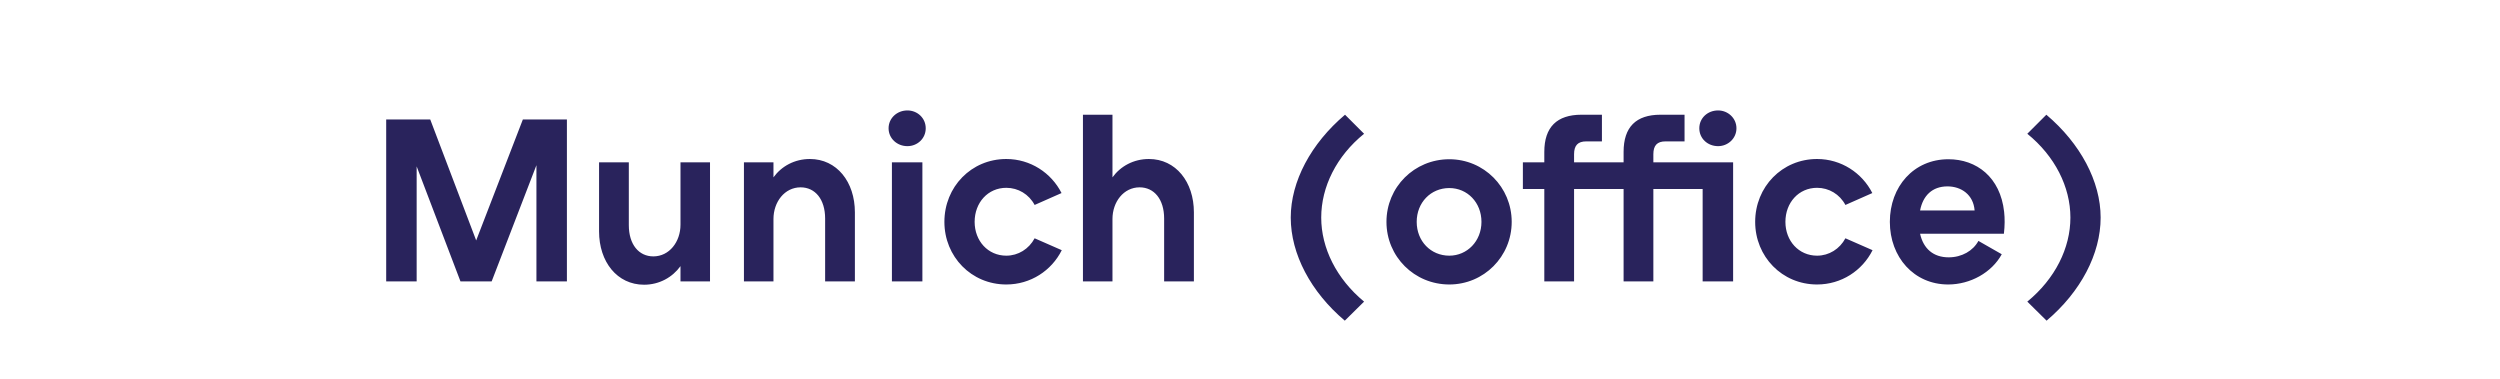 <?xml version="1.0" encoding="utf-8" ?>
<!DOCTYPE svg PUBLIC "-//W3C//DTD SVG 1.1//EN" "http://www.w3.org/Graphics/SVG/1.1/DTD/svg11.dtd">
<svg xmlns="http://www.w3.org/2000/svg" width="231" height="35" viewBox="0 0 231 35" fill="none"><rect width="3255" height="92" transform="translate(-1679 -22)" fill="white"/><path d="M-1618.65 15.99L-1616.2 14.538C-1617.57 12.184 -1620.1 10.688 -1622.91 10.688C-1627.29 10.688 -1630.77 14.164 -1630.77 18.52C-1630.77 22.876 -1627.29 26.352 -1622.91 26.352C-1620.12 26.352 -1617.57 24.834 -1616.2 22.502L-1618.65 21.05C-1619.5 22.634 -1621.09 23.58 -1622.91 23.58C-1625.75 23.58 -1627.89 21.358 -1627.89 18.52C-1627.89 15.682 -1625.75 13.482 -1622.91 13.482C-1621.09 13.482 -1619.5 14.406 -1618.65 15.99ZM-1607.67 14.692C-1609.08 14.692 -1610.29 15.352 -1611.04 16.386V10.6H-1613.77V26H-1611.04V20.236C-1611.04 18.652 -1610 17.31 -1608.53 17.31C-1607.19 17.31 -1606.26 18.41 -1606.26 20.192V26H-1603.51V19.62C-1603.51 16.804 -1605.19 14.692 -1607.67 14.692ZM-1598.66 13.504C-1597.74 13.504 -1596.97 12.8 -1596.97 11.854C-1596.97 10.908 -1597.74 10.204 -1598.66 10.204C-1599.61 10.204 -1600.4 10.908 -1600.4 11.854C-1600.4 12.8 -1599.61 13.504 -1598.66 13.504ZM-1600.09 26H-1597.28V15H-1600.09V26ZM-1584.4 23.118L-1586.91 22.018C-1587.43 23.008 -1588.42 23.624 -1589.52 23.624C-1591.22 23.624 -1592.45 22.26 -1592.45 20.5C-1592.45 18.718 -1591.22 17.354 -1589.52 17.354C-1588.42 17.354 -1587.43 17.948 -1586.91 18.938L-1584.42 17.838C-1585.37 15.968 -1587.3 14.692 -1589.52 14.692C-1592.76 14.692 -1595.24 17.266 -1595.24 20.5C-1595.24 23.712 -1592.76 26.286 -1589.52 26.286C-1587.28 26.286 -1585.34 25.01 -1584.4 23.118ZM-1574.85 26H-1572.1V15H-1574.85V16.276C-1575.54 15.374 -1576.64 14.714 -1578.09 14.714C-1580.9 14.714 -1583.06 17.178 -1583.1 20.5C-1583.13 23.866 -1580.95 26.286 -1578.13 26.286C-1576.61 26.286 -1575.49 25.582 -1574.85 24.614V26ZM-1577.58 23.646C-1579.17 23.624 -1580.31 22.326 -1580.31 20.522C-1580.31 18.674 -1579.14 17.354 -1577.56 17.354C-1576 17.354 -1574.79 18.608 -1574.79 20.5C-1574.79 22.37 -1576 23.646 -1577.58 23.646ZM-1558.5 25.23V15H-1561.25V16.342C-1561.91 15.396 -1563.01 14.714 -1564.51 14.714C-1567.34 14.714 -1569.5 17.178 -1569.5 20.5C-1569.48 23.866 -1567.28 26.154 -1564.53 26.154C-1563.03 26.154 -1561.91 25.472 -1561.25 24.548V25.186C-1561.25 27.078 -1562.39 28.244 -1564.2 28.244C-1565.32 28.244 -1566.33 27.672 -1567.12 26.792L-1569.04 28.508C-1567.81 29.872 -1566.07 30.73 -1564.2 30.73C-1560.96 30.73 -1558.5 28.53 -1558.5 25.23ZM-1563.93 23.514C-1565.54 23.514 -1566.71 22.26 -1566.71 20.434C-1566.71 18.608 -1565.56 17.376 -1563.98 17.354C-1562.39 17.354 -1561.18 18.586 -1561.18 20.434C-1561.18 22.326 -1562.39 23.514 -1563.93 23.514ZM-1550.78 26.286C-1547.59 26.286 -1545.02 23.712 -1545.02 20.5C-1545.02 17.288 -1547.59 14.714 -1550.78 14.714C-1554.01 14.714 -1556.59 17.288 -1556.59 20.5C-1556.59 23.712 -1554.01 26.286 -1550.78 26.286ZM-1550.78 23.624C-1552.5 23.624 -1553.79 22.282 -1553.79 20.5C-1553.79 18.718 -1552.5 17.376 -1550.78 17.376C-1549.11 17.376 -1547.81 18.718 -1547.81 20.5C-1547.81 22.282 -1549.13 23.624 -1550.78 23.624ZM-1531.58 29.63L-1529.8 27.87C-1532.35 25.758 -1533.76 22.92 -1533.76 20.104C-1533.76 17.266 -1532.35 14.428 -1529.8 12.36L-1531.56 10.6C-1534.71 13.262 -1536.58 16.76 -1536.58 20.104C-1536.58 23.47 -1534.73 26.968 -1531.58 29.63ZM-1521.93 26.286C-1518.74 26.286 -1516.16 23.712 -1516.16 20.5C-1516.16 17.288 -1518.74 14.714 -1521.93 14.714C-1525.16 14.714 -1527.74 17.288 -1527.74 20.5C-1527.74 23.712 -1525.16 26.286 -1521.93 26.286ZM-1521.93 23.624C-1523.64 23.624 -1524.94 22.282 -1524.94 20.5C-1524.94 18.718 -1523.64 17.376 -1521.93 17.376C-1520.26 17.376 -1518.96 18.718 -1518.96 20.5C-1518.96 22.282 -1520.28 23.624 -1521.93 23.624ZM-1497.09 13.504C-1496.19 13.504 -1495.4 12.8 -1495.4 11.854C-1495.4 10.908 -1496.19 10.204 -1497.09 10.204C-1498.06 10.204 -1498.83 10.908 -1498.83 11.854C-1498.83 12.8 -1498.06 13.504 -1497.09 13.504ZM-1498.52 17.464V26H-1495.7V15H-1503.07V14.252C-1503.07 13.438 -1502.72 13.064 -1501.95 13.064H-1500.19V10.6H-1502.41C-1504.68 10.6 -1505.82 11.744 -1505.82 14.032V15H-1510.4V14.252C-1510.4 13.438 -1510.05 13.064 -1509.28 13.064H-1507.83V10.6H-1509.72C-1511.98 10.6 -1513.15 11.744 -1513.15 14.032V15H-1515.13V17.464H-1513.15V26H-1510.4V17.464H-1505.82V26H-1503.07V17.464H-1498.52ZM-1482.82 23.118L-1485.33 22.018C-1485.86 23.008 -1486.85 23.624 -1487.95 23.624C-1489.64 23.624 -1490.87 22.26 -1490.87 20.5C-1490.87 18.718 -1489.64 17.354 -1487.95 17.354C-1486.85 17.354 -1485.86 17.948 -1485.33 18.938L-1482.84 17.838C-1483.79 15.968 -1485.72 14.692 -1487.95 14.692C-1491.18 14.692 -1493.67 17.266 -1493.67 20.5C-1493.67 23.712 -1491.18 26.286 -1487.95 26.286C-1485.7 26.286 -1483.77 25.01 -1482.82 23.118ZM-1470.66 19.576C-1471.01 16.364 -1473.21 14.714 -1475.81 14.714C-1479.02 14.714 -1481.22 17.244 -1481.22 20.5C-1481.22 23.756 -1479 26.286 -1475.83 26.286C-1473.79 26.286 -1471.81 25.186 -1470.88 23.492L-1473.04 22.26C-1473.52 23.162 -1474.56 23.778 -1475.79 23.778C-1477.2 23.778 -1478.12 22.986 -1478.43 21.6H-1470.68C-1470.6 20.852 -1470.6 20.17 -1470.66 19.576ZM-1475.9 17.222C-1474.62 17.222 -1473.5 17.992 -1473.39 19.444H-1478.43C-1478.16 18.08 -1477.31 17.222 -1475.9 17.222ZM-1468.52 27.87L-1466.74 29.63C-1463.59 26.968 -1461.75 23.47 -1461.75 20.104C-1461.75 16.76 -1463.62 13.262 -1466.76 10.6L-1468.52 12.36C-1465.97 14.428 -1464.54 17.266 -1464.54 20.104C-1464.54 22.92 -1465.95 25.758 -1468.52 27.87ZM-1404.52 21.578C-1404.52 18.85 -1406.77 17.86 -1409.96 17.09C-1411.52 16.716 -1413.06 16.32 -1413.06 15.088C-1413.06 14.076 -1412 13.394 -1410.55 13.394C-1408.81 13.394 -1407.67 14.362 -1407.34 15.638L-1404.68 14.648C-1405.16 12.272 -1407.45 10.688 -1410.44 10.688C-1413.54 10.688 -1415.9 12.404 -1415.9 15.33C-1415.9 18.08 -1413.72 19.158 -1410.92 19.774C-1408.99 20.192 -1407.36 20.5 -1407.36 21.798C-1407.36 22.898 -1408.5 23.624 -1410.22 23.624C-1412.24 23.624 -1413.45 22.634 -1413.81 21.402L-1416.56 22.392C-1416.09 24.68 -1413.67 26.352 -1410.42 26.352C-1406.92 26.352 -1404.52 24.46 -1404.52 21.578ZM-1394.34 26H-1391.59V15H-1394.34V16.276C-1395.02 15.374 -1396.12 14.714 -1397.58 14.714C-1400.39 14.714 -1402.55 17.178 -1402.59 20.5C-1402.61 23.866 -1400.44 26.286 -1397.62 26.286C-1396.1 26.286 -1394.98 25.582 -1394.34 24.614V26ZM-1397.07 23.646C-1398.65 23.624 -1399.8 22.326 -1399.8 20.522C-1399.8 18.674 -1398.63 17.354 -1397.05 17.354C-1395.49 17.354 -1394.28 18.608 -1394.28 20.5C-1394.28 22.37 -1395.49 23.646 -1397.07 23.646ZM-1382.32 14.692C-1383.73 14.692 -1384.94 15.352 -1385.69 16.386V15H-1388.42V26H-1385.69V20.236C-1385.69 18.652 -1384.65 17.31 -1383.18 17.31C-1381.84 17.31 -1380.91 18.41 -1380.91 20.192V26H-1378.16V19.62C-1378.16 16.804 -1379.84 14.692 -1382.32 14.692ZM-1360.79 17.354H-1365.81V13.746H-1358.52V11.04H-1368.62V26H-1365.81V19.95H-1360.79V17.354ZM-1353.74 16.386V15H-1356.47V26H-1353.74V20.236C-1353.74 18.652 -1352.68 17.442 -1350.22 17.442V14.758C-1351.78 14.758 -1352.99 15.396 -1353.74 16.386ZM-1340.65 26H-1337.9V15H-1340.65V16.276C-1341.34 15.374 -1342.44 14.714 -1343.89 14.714C-1346.7 14.714 -1348.86 17.178 -1348.9 20.5C-1348.93 23.866 -1346.75 26.286 -1343.93 26.286C-1342.41 26.286 -1341.29 25.582 -1340.65 24.614V26ZM-1343.38 23.646C-1344.97 23.624 -1346.11 22.326 -1346.11 20.522C-1346.11 18.674 -1344.94 17.354 -1343.36 17.354C-1341.8 17.354 -1340.59 18.608 -1340.59 20.5C-1340.59 22.37 -1341.8 23.646 -1343.38 23.646ZM-1328.63 14.692C-1330.04 14.692 -1331.25 15.352 -1332 16.386V15H-1334.73V26H-1332V20.236C-1332 18.652 -1330.96 17.31 -1329.49 17.31C-1328.15 17.31 -1327.22 18.41 -1327.22 20.192V26H-1324.47V19.62C-1324.47 16.804 -1326.15 14.692 -1328.63 14.692ZM-1311.74 23.118L-1314.25 22.018C-1314.78 23.008 -1315.77 23.624 -1316.87 23.624C-1318.56 23.624 -1319.79 22.26 -1319.79 20.5C-1319.79 18.718 -1318.56 17.354 -1316.87 17.354C-1315.77 17.354 -1314.78 17.948 -1314.25 18.938L-1311.76 17.838C-1312.71 15.968 -1314.64 14.692 -1316.87 14.692C-1320.1 14.692 -1322.59 17.266 -1322.59 20.5C-1322.59 23.712 -1320.1 26.286 -1316.87 26.286C-1314.62 26.286 -1312.69 25.01 -1311.74 23.118ZM-1307.87 13.504C-1306.95 13.504 -1306.18 12.8 -1306.18 11.854C-1306.18 10.908 -1306.95 10.204 -1307.87 10.204C-1308.82 10.204 -1309.61 10.908 -1309.61 11.854C-1309.61 12.8 -1308.82 13.504 -1307.87 13.504ZM-1309.3 26H-1306.49V15H-1309.3V26ZM-1294.92 22.744C-1294.92 20.192 -1297.58 19.598 -1298.97 19.246C-1300.11 18.938 -1300.82 18.652 -1300.82 18.058C-1300.82 17.464 -1300.13 17.046 -1299.3 17.046C-1298.24 17.046 -1297.52 17.706 -1297.3 18.564L-1295.05 17.86C-1295.45 15.968 -1297.05 14.714 -1299.28 14.714C-1301.56 14.714 -1303.46 16.034 -1303.46 18.234C-1303.46 20.632 -1301.26 21.292 -1299.74 21.688C-1298.46 22.018 -1297.56 22.348 -1297.56 22.986C-1297.56 23.558 -1298.35 23.954 -1299.32 23.954C-1300.55 23.954 -1301.37 23.338 -1301.59 22.458L-1303.92 23.162C-1303.5 25.054 -1301.76 26.308 -1299.41 26.308C-1296.99 26.308 -1294.92 24.988 -1294.92 22.744ZM-1282.37 23.118L-1284.88 22.018C-1285.41 23.008 -1286.4 23.624 -1287.5 23.624C-1289.19 23.624 -1290.42 22.26 -1290.42 20.5C-1290.42 18.718 -1289.19 17.354 -1287.5 17.354C-1286.4 17.354 -1285.41 17.948 -1284.88 18.938L-1282.39 17.838C-1283.34 15.968 -1285.27 14.692 -1287.5 14.692C-1290.73 14.692 -1293.22 17.266 -1293.22 20.5C-1293.22 23.712 -1290.73 26.286 -1287.5 26.286C-1285.25 26.286 -1283.32 25.01 -1282.37 23.118ZM-1275.09 26.286C-1271.9 26.286 -1269.33 23.712 -1269.33 20.5C-1269.33 17.288 -1271.9 14.714 -1275.09 14.714C-1278.33 14.714 -1280.9 17.288 -1280.9 20.5C-1280.9 23.712 -1278.33 26.286 -1275.09 26.286ZM-1275.09 23.624C-1276.81 23.624 -1278.11 22.282 -1278.11 20.5C-1278.11 18.718 -1276.81 17.376 -1275.09 17.376C-1273.42 17.376 -1272.12 18.718 -1272.12 20.5C-1272.12 22.282 -1273.44 23.624 -1275.09 23.624ZM-1255.9 29.63L-1254.11 27.87C-1256.67 25.758 -1258.07 22.92 -1258.07 20.104C-1258.07 17.266 -1256.67 14.428 -1254.11 12.36L-1255.87 10.6C-1259.02 13.262 -1260.89 16.76 -1260.89 20.104C-1260.89 23.47 -1259.04 26.968 -1255.9 29.63ZM-1245.34 14.692C-1246.75 14.692 -1247.96 15.352 -1248.7 16.386V10.6H-1251.43V26H-1248.7V20.236C-1248.7 18.652 -1247.67 17.31 -1246.2 17.31C-1244.85 17.31 -1243.93 18.41 -1243.93 20.192V26H-1241.18V19.62C-1241.18 16.804 -1242.85 14.692 -1245.34 14.692ZM-1231.28 26H-1228.55V15H-1231.28V20.764C-1231.28 22.348 -1232.31 23.69 -1233.79 23.69C-1235.13 23.69 -1236.05 22.59 -1236.05 20.808V15H-1238.8V21.38C-1238.8 24.196 -1237.13 26.308 -1234.64 26.308C-1233.24 26.308 -1232.03 25.626 -1231.28 24.592V26ZM-1214.39 20.5C-1214.44 17.178 -1216.59 14.714 -1219.41 14.714C-1220.86 14.714 -1221.98 15.374 -1222.64 16.276V10.6H-1225.39V26H-1222.64V24.614C-1222 25.582 -1220.88 26.286 -1219.36 26.286C-1216.55 26.286 -1214.35 23.866 -1214.39 20.5ZM-1219.89 23.646C-1221.48 23.646 -1222.69 22.37 -1222.69 20.5C-1222.69 18.608 -1221.5 17.354 -1219.94 17.354C-1218.33 17.354 -1217.19 18.674 -1217.19 20.522C-1217.19 22.326 -1218.33 23.624 -1219.89 23.646ZM-1212.28 27.87L-1210.49 29.63C-1207.35 26.968 -1205.5 23.47 -1205.5 20.104C-1205.5 16.76 -1207.37 13.262 -1210.52 10.6L-1212.28 12.36C-1209.72 14.428 -1208.29 17.266 -1208.29 20.104C-1208.29 22.92 -1209.7 25.758 -1212.28 27.87ZM-1134.29 11.04H-1140.82V26H-1137.98V20.324H-1134.29C-1131.36 20.324 -1129.23 18.256 -1129.23 15.66C-1129.23 13.042 -1131.41 11.04 -1134.29 11.04ZM-1134.29 17.618H-1137.98V13.746H-1134.29C-1132.97 13.746 -1132.04 14.56 -1132.04 15.682C-1132.04 16.782 -1132.95 17.618 -1134.29 17.618ZM-1122.47 26.286C-1119.28 26.286 -1116.7 23.712 -1116.7 20.5C-1116.7 17.288 -1119.28 14.714 -1122.47 14.714C-1125.7 14.714 -1128.28 17.288 -1128.28 20.5C-1128.28 23.712 -1125.7 26.286 -1122.47 26.286ZM-1122.47 23.624C-1124.18 23.624 -1125.48 22.282 -1125.48 20.5C-1125.48 18.718 -1124.18 17.376 -1122.47 17.376C-1120.8 17.376 -1119.5 18.718 -1119.5 20.5C-1119.5 22.282 -1120.82 23.624 -1122.47 23.624ZM-1111.63 16.386V15H-1114.36V26H-1111.63V20.236C-1111.63 18.652 -1110.58 17.442 -1108.11 17.442V14.758C-1109.68 14.758 -1110.89 15.396 -1111.63 16.386ZM-1102.09 22.106V17.464H-1099.52V15H-1102.09V11.414L-1104.84 12.272V15H-1106.82V17.464H-1104.84V22.458C-1104.84 24.856 -1103.67 26 -1101.3 26H-1099.52V23.426H-1100.88C-1101.69 23.426 -1102.09 23.008 -1102.09 22.106ZM-1096.76 26H-1093.97V10.6H-1096.76V26ZM-1083.21 26H-1080.46V15H-1083.21V16.276C-1083.89 15.374 -1084.99 14.714 -1086.44 14.714C-1089.26 14.714 -1091.41 17.178 -1091.46 20.5C-1091.48 23.866 -1089.3 26.286 -1086.48 26.286C-1084.97 26.286 -1083.84 25.582 -1083.21 24.614V26ZM-1085.93 23.646C-1087.52 23.624 -1088.66 22.326 -1088.66 20.522C-1088.66 18.674 -1087.5 17.354 -1085.91 17.354C-1084.35 17.354 -1083.14 18.608 -1083.14 20.5C-1083.14 22.37 -1084.35 23.646 -1085.93 23.646ZM-1071.19 14.692C-1072.59 14.692 -1073.8 15.352 -1074.55 16.386V15H-1077.28V26H-1074.55V20.236C-1074.55 18.652 -1073.52 17.31 -1072.04 17.31C-1070.7 17.31 -1069.78 18.41 -1069.78 20.192V26H-1067.03V19.62C-1067.03 16.804 -1068.7 14.692 -1071.19 14.692ZM-1056.84 26H-1054.09V10.6H-1056.84V16.276C-1057.53 15.374 -1058.63 14.714 -1060.08 14.714C-1062.89 14.714 -1065.05 17.178 -1065.09 20.5C-1065.12 23.866 -1062.94 26.286 -1060.12 26.286C-1058.6 26.286 -1057.48 25.582 -1056.84 24.614V26ZM-1059.57 23.646C-1061.16 23.624 -1062.3 22.326 -1062.3 20.522C-1062.3 18.674 -1061.13 17.354 -1059.55 17.354C-1057.99 17.354 -1056.78 18.608 -1056.78 20.5C-1056.78 22.37 -1057.99 23.646 -1059.57 23.646ZM-1040.04 29.63L-1038.26 27.87C-1040.81 25.758 -1042.22 22.92 -1042.22 20.104C-1042.22 17.266 -1040.81 14.428 -1038.26 12.36L-1040.02 10.6C-1043.17 13.262 -1045.04 16.76 -1045.04 20.104C-1045.04 23.47 -1043.19 26.968 -1040.04 29.63ZM-1029.48 14.692C-1030.89 14.692 -1032.1 15.352 -1032.85 16.386V10.6H-1035.58V26H-1032.85V20.236C-1032.85 18.652 -1031.82 17.31 -1030.34 17.31C-1029 17.31 -1028.08 18.41 -1028.08 20.192V26H-1025.33V19.62C-1025.33 16.804 -1027 14.692 -1029.48 14.692ZM-1015.42 26H-1012.7V15H-1015.42V20.764C-1015.42 22.348 -1016.46 23.69 -1017.93 23.69C-1019.27 23.69 -1020.2 22.59 -1020.2 20.808V15H-1022.95V21.38C-1022.95 24.196 -1021.28 26.308 -1018.79 26.308C-1017.38 26.308 -1016.17 25.626 -1015.42 24.592V26ZM-998.539 20.5C-998.583 17.178 -1000.74 14.714 -1003.55 14.714C-1005.01 14.714 -1006.13 15.374 -1006.79 16.276V10.6H-1009.54V26H-1006.79V24.614C-1006.15 25.582 -1005.03 26.286 -1003.51 26.286C-1000.69 26.286 -998.495 23.866 -998.539 20.5ZM-1004.04 23.646C-1005.62 23.646 -1006.83 22.37 -1006.83 20.5C-1006.83 18.608 -1005.64 17.354 -1004.08 17.354C-1002.48 17.354 -1001.33 18.674 -1001.33 20.522C-1001.33 22.326 -1002.48 23.624 -1004.04 23.646ZM-996.423 27.87L-994.641 29.63C-991.495 26.968 -989.647 23.47 -989.647 20.104C-989.647 16.76 -991.517 13.262 -994.663 10.6L-996.423 12.36C-993.871 14.428 -992.441 17.266 -992.441 20.104C-992.441 22.92 -993.849 25.758 -996.423 27.87ZM-893.733 26L-892.391 22.678H-885.725L-884.361 26H-881.281L-887.595 11.04H-890.565L-896.791 26H-893.733ZM-891.357 20.148L-889.069 14.516L-886.759 20.148H-891.357ZM-872.145 26H-869.417V15H-872.145V20.764C-872.145 22.348 -873.179 23.69 -874.653 23.69C-875.995 23.69 -876.919 22.59 -876.919 20.808V15H-879.669V21.38C-879.669 24.196 -877.997 26.308 -875.511 26.308C-874.103 26.308 -872.893 25.626 -872.145 24.592V26ZM-858.229 22.744C-858.229 20.192 -860.891 19.598 -862.277 19.246C-863.421 18.938 -864.125 18.652 -864.125 18.058C-864.125 17.464 -863.443 17.046 -862.607 17.046C-861.551 17.046 -860.825 17.706 -860.605 18.564L-858.361 17.86C-858.757 15.968 -860.363 14.714 -862.585 14.714C-864.873 14.714 -866.765 16.034 -866.765 18.234C-866.765 20.632 -864.565 21.292 -863.047 21.688C-861.771 22.018 -860.869 22.348 -860.869 22.986C-860.869 23.558 -861.661 23.954 -862.629 23.954C-863.861 23.954 -864.675 23.338 -864.895 22.458L-867.227 23.162C-866.809 25.054 -865.071 26.308 -862.717 26.308C-860.297 26.308 -858.229 24.988 -858.229 22.744ZM-852.055 22.106V17.464H-849.481V15H-852.055V11.414L-854.805 12.272V15H-856.785V17.464H-854.805V22.458C-854.805 24.856 -853.639 26 -851.263 26H-849.481V23.426H-850.845C-851.659 23.426 -852.055 23.008 -852.055 22.106ZM-845.099 13.504C-844.175 13.504 -843.405 12.8 -843.405 11.854C-843.405 10.908 -844.175 10.204 -845.099 10.204C-846.045 10.204 -846.837 10.908 -846.837 11.854C-846.837 12.8 -846.045 13.504 -845.099 13.504ZM-846.529 26H-843.713V15H-846.529V26ZM-834.105 14.692C-835.513 14.692 -836.723 15.352 -837.471 16.386V15H-840.199V26H-837.471V20.236C-837.471 18.652 -836.437 17.31 -834.963 17.31C-833.621 17.31 -832.697 18.41 -832.697 20.192V26H-829.947V19.62C-829.947 16.804 -831.619 14.692 -834.105 14.692ZM-816.004 29.63L-814.222 27.87C-816.774 25.758 -818.182 22.92 -818.182 20.104C-818.182 17.266 -816.774 14.428 -814.222 12.36L-815.982 10.6C-819.128 13.262 -820.998 16.76 -820.998 20.104C-820.998 23.47 -819.15 26.968 -816.004 29.63ZM-805.445 14.692C-806.853 14.692 -808.063 15.352 -808.811 16.386V10.6H-811.539V26H-808.811V20.236C-808.811 18.652 -807.777 17.31 -806.303 17.31C-804.961 17.31 -804.037 18.41 -804.037 20.192V26H-801.287V19.62C-801.287 16.804 -802.959 14.692 -805.445 14.692ZM-791.385 26H-788.657V15H-791.385V20.764C-791.385 22.348 -792.419 23.69 -793.893 23.69C-795.235 23.69 -796.159 22.59 -796.159 20.808V15H-798.909V21.38C-798.909 24.196 -797.237 26.308 -794.751 26.308C-793.343 26.308 -792.133 25.626 -791.385 24.592V26ZM-774.499 20.5C-774.543 17.178 -776.699 14.714 -779.515 14.714C-780.967 14.714 -782.089 15.374 -782.749 16.276V10.6H-785.499V26H-782.749V24.614C-782.111 25.582 -780.989 26.286 -779.471 26.286C-776.655 26.286 -774.455 23.866 -774.499 20.5ZM-779.999 23.646C-781.583 23.646 -782.793 22.37 -782.793 20.5C-782.793 18.608 -781.605 17.354 -780.043 17.354C-778.437 17.354 -777.293 18.674 -777.293 20.522C-777.293 22.326 -778.437 23.624 -779.999 23.646ZM-772.384 27.87L-770.602 29.63C-767.456 26.968 -765.608 23.47 -765.608 20.104C-765.608 16.76 -767.478 13.262 -770.624 10.6L-772.384 12.36C-769.832 14.428 -768.402 17.266 -768.402 20.104C-768.402 22.92 -769.81 25.758 -772.384 27.87ZM-648.216 18.454C-647.138 17.794 -646.478 16.738 -646.478 15.352C-646.478 12.822 -648.612 11.04 -651.384 11.04H-657.918V26H-651.142C-648.348 26 -646.258 24.196 -646.258 21.666C-646.258 20.148 -647.006 19.07 -648.216 18.454ZM-651.34 17.244H-655.102V13.746H-651.34C-650.042 13.746 -649.316 14.516 -649.316 15.484C-649.316 16.474 -650.064 17.244 -651.34 17.244ZM-651.098 23.316H-655.102V19.796H-651.098C-649.822 19.796 -649.074 20.544 -649.074 21.534C-649.074 22.524 -649.822 23.316 -651.098 23.316ZM-638.683 26.286C-635.493 26.286 -632.919 23.712 -632.919 20.5C-632.919 17.288 -635.493 14.714 -638.683 14.714C-641.917 14.714 -644.491 17.288 -644.491 20.5C-644.491 23.712 -641.917 26.286 -638.683 26.286ZM-638.683 23.624C-640.399 23.624 -641.697 22.282 -641.697 20.5C-641.697 18.718 -640.399 17.376 -638.683 17.376C-637.011 17.376 -635.713 18.718 -635.713 20.5C-635.713 22.282 -637.033 23.624 -638.683 23.624ZM-622.632 22.744C-622.632 20.192 -625.294 19.598 -626.68 19.246C-627.824 18.938 -628.528 18.652 -628.528 18.058C-628.528 17.464 -627.846 17.046 -627.01 17.046C-625.954 17.046 -625.228 17.706 -625.008 18.564L-622.764 17.86C-623.16 15.968 -624.766 14.714 -626.988 14.714C-629.276 14.714 -631.168 16.034 -631.168 18.234C-631.168 20.632 -628.968 21.292 -627.45 21.688C-626.174 22.018 -625.272 22.348 -625.272 22.986C-625.272 23.558 -626.064 23.954 -627.032 23.954C-628.264 23.954 -629.078 23.338 -629.298 22.458L-631.63 23.162C-631.212 25.054 -629.474 26.308 -627.12 26.308C-624.7 26.308 -622.632 24.988 -622.632 22.744ZM-616.457 22.106V17.464H-613.883V15H-616.457V11.414L-619.207 12.272V15H-621.187V17.464H-619.207V22.458C-619.207 24.856 -618.041 26 -615.665 26H-613.883V23.426H-615.247C-616.061 23.426 -616.457 23.008 -616.457 22.106ZM-606.521 26.286C-603.331 26.286 -600.757 23.712 -600.757 20.5C-600.757 17.288 -603.331 14.714 -606.521 14.714C-609.755 14.714 -612.329 17.288 -612.329 20.5C-612.329 23.712 -609.755 26.286 -606.521 26.286ZM-606.521 23.624C-608.237 23.624 -609.535 22.282 -609.535 20.5C-609.535 18.718 -608.237 17.376 -606.521 17.376C-604.849 17.376 -603.551 18.718 -603.551 20.5C-603.551 22.282 -604.871 23.624 -606.521 23.624ZM-592.32 14.692C-593.728 14.692 -594.938 15.352 -595.686 16.386V15H-598.414V26H-595.686V20.236C-595.686 18.652 -594.652 17.31 -593.178 17.31C-591.836 17.31 -590.912 18.41 -590.912 20.192V26H-588.162V19.62C-588.162 16.804 -589.834 14.692 -592.32 14.692ZM-574.219 29.63L-572.437 27.87C-574.989 25.758 -576.397 22.92 -576.397 20.104C-576.397 17.266 -574.989 14.428 -572.437 12.36L-574.197 10.6C-577.343 13.262 -579.213 16.76 -579.213 20.104C-579.213 23.47 -577.365 26.968 -574.219 29.63ZM-563.66 14.692C-565.068 14.692 -566.278 15.352 -567.026 16.386V10.6H-569.754V26H-567.026V20.236C-567.026 18.652 -565.992 17.31 -564.518 17.31C-563.176 17.31 -562.252 18.41 -562.252 20.192V26H-559.502V19.62C-559.502 16.804 -561.174 14.692 -563.66 14.692ZM-549.6 26H-546.872V15H-549.6V20.764C-549.6 22.348 -550.634 23.69 -552.108 23.69C-553.45 23.69 -554.374 22.59 -554.374 20.808V15H-557.124V21.38C-557.124 24.196 -555.452 26.308 -552.966 26.308C-551.558 26.308 -550.348 25.626 -549.6 24.592V26ZM-532.714 20.5C-532.758 17.178 -534.914 14.714 -537.73 14.714C-539.182 14.714 -540.304 15.374 -540.964 16.276V10.6H-543.714V26H-540.964V24.614C-540.326 25.582 -539.204 26.286 -537.686 26.286C-534.87 26.286 -532.67 23.866 -532.714 20.5ZM-538.214 23.646C-539.798 23.646 -541.008 22.37 -541.008 20.5C-541.008 18.608 -539.82 17.354 -538.258 17.354C-536.652 17.354 -535.508 18.674 -535.508 20.522C-535.508 22.326 -536.652 23.624 -538.214 23.646ZM-530.599 27.87L-528.817 29.63C-525.671 26.968 -523.823 23.47 -523.823 20.104C-523.823 16.76 -525.693 13.262 -528.839 10.6L-530.599 12.36C-528.047 14.428 -526.617 17.266 -526.617 20.104C-526.617 22.92 -528.025 25.758 -530.599 27.87ZM-434.566 26H-424.468V23.294H-431.706V11.04H-434.566V26ZM-417.244 26.286C-414.054 26.286 -411.48 23.712 -411.48 20.5C-411.48 17.288 -414.054 14.714 -417.244 14.714C-420.478 14.714 -423.052 17.288 -423.052 20.5C-423.052 23.712 -420.478 26.286 -417.244 26.286ZM-417.244 23.624C-418.96 23.624 -420.258 22.282 -420.258 20.5C-420.258 18.718 -418.96 17.376 -417.244 17.376C-415.572 17.376 -414.274 18.718 -414.274 20.5C-414.274 22.282 -415.594 23.624 -417.244 23.624ZM-403.043 14.692C-404.451 14.692 -405.661 15.352 -406.409 16.386V15H-409.137V26H-406.409V20.236C-406.409 18.652 -405.375 17.31 -403.901 17.31C-402.559 17.31 -401.635 18.41 -401.635 20.192V26H-398.885V19.62C-398.885 16.804 -400.557 14.692 -403.043 14.692ZM-388.702 26H-385.952V10.6H-388.702V16.276C-389.384 15.374 -390.484 14.714 -391.936 14.714C-394.752 14.714 -396.908 17.178 -396.952 20.5C-396.974 23.866 -394.796 26.286 -391.98 26.286C-390.462 26.286 -389.34 25.582 -388.702 24.614V26ZM-391.43 23.646C-393.014 23.624 -394.158 22.326 -394.158 20.522C-394.158 18.674 -392.992 17.354 -391.408 17.354C-389.846 17.354 -388.636 18.608 -388.636 20.5C-388.636 22.37 -389.846 23.646 -391.43 23.646ZM-377.583 26.286C-374.393 26.286 -371.819 23.712 -371.819 20.5C-371.819 17.288 -374.393 14.714 -377.583 14.714C-380.817 14.714 -383.391 17.288 -383.391 20.5C-383.391 23.712 -380.817 26.286 -377.583 26.286ZM-377.583 23.624C-379.299 23.624 -380.597 22.282 -380.597 20.5C-380.597 18.718 -379.299 17.376 -377.583 17.376C-375.911 17.376 -374.613 18.718 -374.613 20.5C-374.613 22.282 -375.933 23.624 -377.583 23.624ZM-363.383 14.692C-364.791 14.692 -366.001 15.352 -366.749 16.386V15H-369.477V26H-366.749V20.236C-366.749 18.652 -365.715 17.31 -364.241 17.31C-362.899 17.31 -361.975 18.41 -361.975 20.192V26H-359.225V19.62C-359.225 16.804 -360.897 14.692 -363.383 14.692ZM-345.282 29.63L-343.5 27.87C-346.052 25.758 -347.46 22.92 -347.46 20.104C-347.46 17.266 -346.052 14.428 -343.5 12.36L-345.26 10.6C-348.406 13.262 -350.276 16.76 -350.276 20.104C-350.276 23.47 -348.428 26.968 -345.282 29.63ZM-335.624 26.286C-332.434 26.286 -329.86 23.712 -329.86 20.5C-329.86 17.288 -332.434 14.714 -335.624 14.714C-338.858 14.714 -341.432 17.288 -341.432 20.5C-341.432 23.712 -338.858 26.286 -335.624 26.286ZM-335.624 23.624C-337.34 23.624 -338.638 22.282 -338.638 20.5C-338.638 18.718 -337.34 17.376 -335.624 17.376C-333.952 17.376 -332.654 18.718 -332.654 20.5C-332.654 22.282 -333.974 23.624 -335.624 23.624ZM-310.787 13.504C-309.885 13.504 -309.093 12.8 -309.093 11.854C-309.093 10.908 -309.885 10.204 -310.787 10.204C-311.755 10.204 -312.525 10.908 -312.525 11.854C-312.525 12.8 -311.755 13.504 -310.787 13.504ZM-312.217 17.464V26H-309.401V15H-316.771V14.252C-316.771 13.438 -316.419 13.064 -315.649 13.064H-313.889V10.6H-316.111C-318.377 10.6 -319.521 11.744 -319.521 14.032V15H-324.097V14.252C-324.097 13.438 -323.745 13.064 -322.975 13.064H-321.523V10.6H-323.415C-325.681 10.6 -326.847 11.744 -326.847 14.032V15H-328.827V17.464H-326.847V26H-324.097V17.464H-319.521V26H-316.771V17.464H-312.217ZM-296.517 23.118L-299.025 22.018C-299.553 23.008 -300.543 23.624 -301.643 23.624C-303.337 23.624 -304.569 22.26 -304.569 20.5C-304.569 18.718 -303.337 17.354 -301.643 17.354C-300.543 17.354 -299.553 17.948 -299.025 18.938L-296.539 17.838C-297.485 15.968 -299.421 14.692 -301.643 14.692C-304.877 14.692 -307.363 17.266 -307.363 20.5C-307.363 23.712 -304.877 26.286 -301.643 26.286C-299.399 26.286 -297.463 25.01 -296.517 23.118ZM-284.359 19.576C-284.711 16.364 -286.911 14.714 -289.507 14.714C-292.719 14.714 -294.919 17.244 -294.919 20.5C-294.919 23.756 -292.697 26.286 -289.529 26.286C-287.483 26.286 -285.503 25.186 -284.579 23.492L-286.735 22.26C-287.219 23.162 -288.253 23.778 -289.485 23.778C-290.893 23.778 -291.817 22.986 -292.125 21.6H-284.381C-284.293 20.852 -284.293 20.17 -284.359 19.576ZM-289.595 17.222C-288.319 17.222 -287.197 17.992 -287.087 19.444H-292.125C-291.861 18.08 -291.003 17.222 -289.595 17.222ZM-282.218 27.87L-280.436 29.63C-277.29 26.968 -275.442 23.47 -275.442 20.104C-275.442 16.76 -277.312 13.262 -280.458 10.6L-282.218 12.36C-279.666 14.428 -278.236 17.266 -278.236 20.104C-278.236 22.92 -279.644 25.758 -282.218 27.87ZM-178.369 18.982V17.904H-186.113V20.456H-181.405C-181.537 22.128 -183.121 23.602 -185.541 23.602C-188.533 23.602 -190.579 21.402 -190.579 18.564C-190.579 15.638 -188.445 13.438 -185.607 13.438C-183.803 13.438 -182.263 14.296 -181.383 15.77L-178.985 14.34C-180.371 12.096 -182.835 10.688 -185.585 10.688C-189.963 10.688 -193.439 14.164 -193.439 18.542C-193.439 22.876 -190.029 26.352 -185.585 26.352C-181.493 26.352 -178.369 23.36 -178.369 18.982ZM-169.508 14.692C-170.916 14.692 -172.126 15.352 -172.874 16.386V10.6H-175.602V26H-172.874V20.236C-172.874 18.652 -171.84 17.31 -170.366 17.31C-169.024 17.31 -168.1 18.41 -168.1 20.192V26H-165.35V19.62C-165.35 16.804 -167.022 14.692 -169.508 14.692ZM-152.681 19.576C-153.033 16.364 -155.233 14.714 -157.829 14.714C-161.041 14.714 -163.241 17.244 -163.241 20.5C-163.241 23.756 -161.019 26.286 -157.851 26.286C-155.805 26.286 -153.825 25.186 -152.901 23.492L-155.057 22.26C-155.541 23.162 -156.575 23.778 -157.807 23.778C-159.215 23.778 -160.139 22.986 -160.447 21.6H-152.703C-152.615 20.852 -152.615 20.17 -152.681 19.576ZM-157.917 17.222C-156.641 17.222 -155.519 17.992 -155.409 19.444H-160.447C-160.183 18.08 -159.325 17.222 -157.917 17.222ZM-144.177 14.692C-145.585 14.692 -146.795 15.352 -147.543 16.386V15H-150.271V26H-147.543V20.236C-147.543 18.652 -146.509 17.31 -145.035 17.31C-143.693 17.31 -142.769 18.41 -142.769 20.192V26H-140.019V19.62C-140.019 16.804 -141.691 14.692 -144.177 14.692ZM-133.317 22.106V17.464H-130.743V15H-133.317V11.414L-136.067 12.272V15H-138.047V17.464H-136.067V22.458C-136.067 24.856 -134.901 26 -132.525 26H-130.743V23.426H-132.107C-132.921 23.426 -133.317 23.008 -133.317 22.106ZM-117.268 29.63L-115.486 27.87C-118.038 25.758 -119.446 22.92 -119.446 20.104C-119.446 17.266 -118.038 14.428 -115.486 12.36L-117.246 10.6C-120.392 13.262 -122.262 16.76 -122.262 20.104C-122.262 23.47 -120.414 26.968 -117.268 29.63ZM-107.611 26.286C-104.421 26.286 -101.847 23.712 -101.847 20.5C-101.847 17.288 -104.421 14.714 -107.611 14.714C-110.845 14.714 -113.419 17.288 -113.419 20.5C-113.419 23.712 -110.845 26.286 -107.611 26.286ZM-107.611 23.624C-109.327 23.624 -110.625 22.282 -110.625 20.5C-110.625 18.718 -109.327 17.376 -107.611 17.376C-105.939 17.376 -104.641 18.718 -104.641 20.5C-104.641 22.282 -105.961 23.624 -107.611 23.624ZM-82.773 13.504C-81.871 13.504 -81.079 12.8 -81.079 11.854C-81.079 10.908 -81.871 10.204 -82.773 10.204C-83.741 10.204 -84.511 10.908 -84.511 11.854C-84.511 12.8 -83.741 13.504 -82.773 13.504ZM-84.203 17.464V26H-81.387V15H-88.757V14.252C-88.757 13.438 -88.405 13.064 -87.635 13.064H-85.875V10.6H-88.097C-90.363 10.6 -91.507 11.744 -91.507 14.032V15H-96.083V14.252C-96.083 13.438 -95.731 13.064 -94.961 13.064H-93.509V10.6H-95.401C-97.667 10.6 -98.833 11.744 -98.833 14.032V15H-100.813V17.464H-98.833V26H-96.083V17.464H-91.507V26H-88.757V17.464H-84.203ZM-68.504 23.118L-71.012 22.018C-71.54 23.008 -72.53 23.624 -73.63 23.624C-75.324 23.624 -76.556 22.26 -76.556 20.5C-76.556 18.718 -75.324 17.354 -73.63 17.354C-72.53 17.354 -71.54 17.948 -71.012 18.938L-68.526 17.838C-69.472 15.968 -71.408 14.692 -73.63 14.692C-76.864 14.692 -79.35 17.266 -79.35 20.5C-79.35 23.712 -76.864 26.286 -73.63 26.286C-71.386 26.286 -69.45 25.01 -68.504 23.118ZM-56.345 19.576C-56.697 16.364 -58.897 14.714 -61.493 14.714C-64.705 14.714 -66.905 17.244 -66.905 20.5C-66.905 23.756 -64.683 26.286 -61.515 26.286C-59.469 26.286 -57.489 25.186 -56.565 23.492L-58.721 22.26C-59.205 23.162 -60.239 23.778 -61.471 23.778C-62.879 23.778 -63.803 22.986 -64.111 21.6H-56.367C-56.279 20.852 -56.279 20.17 -56.345 19.576ZM-61.581 17.222C-60.305 17.222 -59.183 17.992 -59.073 19.444H-64.111C-63.847 18.08 -62.989 17.222 -61.581 17.222ZM-54.205 27.87L-52.423 29.63C-49.277 26.968 -47.429 23.47 -47.429 20.104C-47.429 16.76 -49.299 13.262 -52.445 10.6L-54.205 12.36C-51.653 14.428 -50.223 17.266 -50.223 20.104C-50.223 22.92 -51.631 25.758 -54.205 27.87ZM49.566 15.264V26H52.382V11.04H48.312L43.999 22.216L39.754 11.04H35.684V26H38.499V15.374L42.547 26H45.429L49.566 15.264ZM62.877 26H65.605V15H62.877V20.764C62.877 22.348 61.843 23.69 60.369 23.69C59.027 23.69 58.103 22.59 58.103 20.808V15H55.353V21.38C55.353 24.196 57.025 26.308 59.511 26.308C60.919 26.308 62.129 25.626 62.877 24.592V26ZM74.834 14.692C73.426 14.692 72.216 15.352 71.468 16.386V15H68.74V26H71.468V20.236C71.468 18.652 72.502 17.31 73.976 17.31C75.318 17.31 76.242 18.41 76.242 20.192V26H78.992V19.62C78.992 16.804 77.32 14.692 74.834 14.692ZM83.843 13.504C84.767 13.504 85.537 12.8 85.537 11.854C85.537 10.908 84.767 10.204 83.843 10.204C82.897 10.204 82.105 10.908 82.105 11.854C82.105 12.8 82.897 13.504 83.843 13.504ZM82.413 26H85.229V15H82.413V26ZM98.108 23.118L95.6 22.018C95.072 23.008 94.082 23.624 92.982 23.624C91.288 23.624 90.056 22.26 90.056 20.5C90.056 18.718 91.288 17.354 92.982 17.354C94.082 17.354 95.072 17.948 95.6 18.938L98.086 17.838C97.14 15.968 95.204 14.692 92.982 14.692C89.748 14.692 87.262 17.266 87.262 20.5C87.262 23.712 89.748 26.286 92.982 26.286C95.226 26.286 97.162 25.01 98.108 23.118ZM106.158 14.692C104.75 14.692 103.54 15.352 102.792 16.386V10.6H100.064V26H102.792V20.236C102.792 18.652 103.826 17.31 105.3 17.31C106.642 17.31 107.566 18.41 107.566 20.192V26H110.316V19.62C110.316 16.804 108.644 14.692 106.158 14.692ZM124.259 29.63L126.041 27.87C123.489 25.758 122.081 22.92 122.081 20.104C122.081 17.266 123.489 14.428 126.041 12.36L124.281 10.6C121.135 13.262 119.265 16.76 119.265 20.104C119.265 23.47 121.113 26.968 124.259 29.63ZM133.917 26.286C137.107 26.286 139.681 23.712 139.681 20.5C139.681 17.288 137.107 14.714 133.917 14.714C130.683 14.714 128.109 17.288 128.109 20.5C128.109 23.712 130.683 26.286 133.917 26.286ZM133.917 23.624C132.201 23.624 130.903 22.282 130.903 20.5C130.903 18.718 132.201 17.376 133.917 17.376C135.589 17.376 136.887 18.718 136.887 20.5C136.887 22.282 135.567 23.624 133.917 23.624ZM158.754 13.504C159.656 13.504 160.448 12.8 160.448 11.854C160.448 10.908 159.656 10.204 158.754 10.204C157.786 10.204 157.016 10.908 157.016 11.854C157.016 12.8 157.786 13.504 158.754 13.504ZM157.324 17.464V26H160.14V15H152.77V14.252C152.77 13.438 153.122 13.064 153.892 13.064H155.652V10.6H153.43C151.164 10.6 150.02 11.744 150.02 14.032V15H145.444V14.252C145.444 13.438 145.796 13.064 146.566 13.064H148.018V10.6H146.126C143.86 10.6 142.694 11.744 142.694 14.032V15H140.714V17.464H142.694V26H145.444V17.464H150.02V26H152.77V17.464H157.324ZM173.024 23.118L170.516 22.018C169.988 23.008 168.998 23.624 167.898 23.624C166.204 23.624 164.972 22.26 164.972 20.5C164.972 18.718 166.204 17.354 167.898 17.354C168.998 17.354 169.988 17.948 170.516 18.938L173.002 17.838C172.056 15.968 170.12 14.692 167.898 14.692C164.664 14.692 162.178 17.266 162.178 20.5C162.178 23.712 164.664 26.286 167.898 26.286C170.142 26.286 172.078 25.01 173.024 23.118ZM185.182 19.576C184.83 16.364 182.63 14.714 180.034 14.714C176.822 14.714 174.622 17.244 174.622 20.5C174.622 23.756 176.844 26.286 180.012 26.286C182.058 26.286 184.038 25.186 184.962 23.492L182.806 22.26C182.322 23.162 181.288 23.778 180.056 23.778C178.648 23.778 177.724 22.986 177.416 21.6H185.16C185.248 20.852 185.248 20.17 185.182 19.576ZM179.946 17.222C181.222 17.222 182.344 17.992 182.454 19.444H177.416C177.68 18.08 178.538 17.222 179.946 17.222ZM187.323 27.87L189.105 29.63C192.251 26.968 194.099 23.47 194.099 20.104C194.099 16.76 192.229 13.262 189.083 10.6L187.323 12.36C189.875 14.428 191.305 17.266 191.305 20.104C191.305 22.92 189.897 25.758 187.323 27.87ZM277.246 26H280.678L285.122 11.04H282.108L278.94 22.37L275.508 11.04H272.23L268.798 22.37L265.652 11.04H262.638L267.082 26H270.514L273.88 14.824L277.246 26ZM288.697 16.386V15H285.969V26H288.697V20.236C288.697 18.652 289.753 17.442 292.217 17.442V14.758C290.655 14.758 289.445 15.396 288.697 16.386ZM299.325 26.286C302.515 26.286 305.089 23.712 305.089 20.5C305.089 17.288 302.515 14.714 299.325 14.714C296.091 14.714 293.517 17.288 293.517 20.5C293.517 23.712 296.091 26.286 299.325 26.286ZM299.325 23.624C297.609 23.624 296.311 22.282 296.311 20.5C296.311 18.718 297.609 17.376 299.325 17.376C300.997 17.376 302.295 18.718 302.295 20.5C302.295 22.282 300.975 23.624 299.325 23.624ZM317.313 23.118L314.805 22.018C314.277 23.008 313.287 23.624 312.187 23.624C310.493 23.624 309.261 22.26 309.261 20.5C309.261 18.718 310.493 17.354 312.187 17.354C313.287 17.354 314.277 17.948 314.805 18.938L317.291 17.838C316.345 15.968 314.409 14.692 312.187 14.692C308.953 14.692 306.467 17.266 306.467 20.5C306.467 23.712 308.953 26.286 312.187 26.286C314.431 26.286 316.367 25.01 317.313 23.118ZM319.424 26H322.218V10.6H319.424V26ZM332.98 26H335.73V15H332.98V16.276C332.298 15.374 331.198 14.714 329.745 14.714C326.93 14.714 324.774 17.178 324.73 20.5C324.708 23.866 326.886 26.286 329.702 26.286C331.22 26.286 332.342 25.582 332.98 24.614V26ZM330.252 23.646C328.668 23.624 327.524 22.326 327.524 20.522C327.524 18.674 328.69 17.354 330.274 17.354C331.836 17.354 333.046 18.608 333.046 20.5C333.046 22.37 331.836 23.646 330.252 23.646ZM348.602 26H351.88L355.18 15H352.386L350.208 22.854L347.832 15H344.62L342.244 22.854L340.066 15H337.294L340.594 26H343.872L346.248 18.124L348.602 26ZM367.355 29.63L369.137 27.87C366.585 25.758 365.177 22.92 365.177 20.104C365.177 17.266 366.585 14.428 369.137 12.36L367.377 10.6C364.231 13.262 362.361 16.76 362.361 20.104C362.361 23.47 364.209 26.968 367.355 29.63ZM377.012 26.286C380.202 26.286 382.776 23.712 382.776 20.5C382.776 17.288 380.202 14.714 377.012 14.714C373.778 14.714 371.204 17.288 371.204 20.5C371.204 23.712 373.778 26.286 377.012 26.286ZM377.012 23.624C375.296 23.624 373.998 22.282 373.998 20.5C373.998 18.718 375.296 17.376 377.012 17.376C378.684 17.376 379.982 18.718 379.982 20.5C379.982 22.282 378.662 23.624 377.012 23.624ZM401.85 13.504C402.752 13.504 403.544 12.8 403.544 11.854C403.544 10.908 402.752 10.204 401.85 10.204C400.882 10.204 400.112 10.908 400.112 11.854C400.112 12.8 400.882 13.504 401.85 13.504ZM400.42 17.464V26H403.236V15H395.866V14.252C395.866 13.438 396.218 13.064 396.988 13.064H398.748V10.6H396.526C394.26 10.6 393.116 11.744 393.116 14.032V15H388.54V14.252C388.54 13.438 388.892 13.064 389.662 13.064H391.114V10.6H389.222C386.956 10.6 385.79 11.744 385.79 14.032V15H383.81V17.464H385.79V26H388.54V17.464H393.116V26H395.866V17.464H400.42ZM416.119 23.118L413.611 22.018C413.083 23.008 412.093 23.624 410.993 23.624C409.299 23.624 408.067 22.26 408.067 20.5C408.067 18.718 409.299 17.354 410.993 17.354C412.093 17.354 413.083 17.948 413.611 18.938L416.097 17.838C415.151 15.968 413.215 14.692 410.993 14.692C407.759 14.692 405.273 17.266 405.273 20.5C405.273 23.712 407.759 26.286 410.993 26.286C413.237 26.286 415.173 25.01 416.119 23.118ZM428.278 19.576C427.926 16.364 425.726 14.714 423.13 14.714C419.918 14.714 417.718 17.244 417.718 20.5C417.718 23.756 419.94 26.286 423.108 26.286C425.154 26.286 427.134 25.186 428.058 23.492L425.902 22.26C425.418 23.162 424.384 23.778 423.152 23.778C421.744 23.778 420.82 22.986 420.512 21.6H428.256C428.344 20.852 428.344 20.17 428.278 19.576ZM423.042 17.222C424.318 17.222 425.44 17.992 425.55 19.444H420.512C420.776 18.08 421.634 17.222 423.042 17.222ZM430.418 27.87L432.2 29.63C435.346 26.968 437.194 23.47 437.194 20.104C437.194 16.76 435.324 13.262 432.178 10.6L430.418 12.36C432.97 14.428 434.4 17.266 434.4 20.104C434.4 22.92 432.992 25.758 430.418 27.87ZM545.274 11.04H538.74V26H541.578V20.324H545.274C548.2 20.324 550.334 18.256 550.334 15.66C550.334 13.042 548.156 11.04 545.274 11.04ZM545.274 17.618H541.578V13.746H545.274C546.594 13.746 547.518 14.56 547.518 15.682C547.518 16.782 546.616 17.618 545.274 17.618ZM559.683 26H562.433V15H559.683V16.276C559.001 15.374 557.901 14.714 556.449 14.714C553.633 14.714 551.477 17.178 551.433 20.5C551.411 23.866 553.589 26.286 556.405 26.286C557.923 26.286 559.045 25.582 559.683 24.614V26ZM556.955 23.646C555.371 23.624 554.227 22.326 554.227 20.522C554.227 18.674 555.393 17.354 556.977 17.354C558.539 17.354 559.749 18.608 559.749 20.5C559.749 22.37 558.539 23.646 556.955 23.646ZM568.337 16.386V15H565.609V26H568.337V20.236C568.337 18.652 569.393 17.442 571.857 17.442V14.758C570.295 14.758 569.085 15.396 568.337 16.386ZM575.835 13.504C576.759 13.504 577.529 12.8 577.529 11.854C577.529 10.908 576.759 10.204 575.835 10.204C574.889 10.204 574.097 10.908 574.097 11.854C574.097 12.8 574.889 13.504 575.835 13.504ZM574.405 26H577.221V15H574.405V26ZM588.786 22.744C588.786 20.192 586.124 19.598 584.738 19.246C583.594 18.938 582.89 18.652 582.89 18.058C582.89 17.464 583.572 17.046 584.408 17.046C585.464 17.046 586.19 17.706 586.41 18.564L588.654 17.86C588.258 15.968 586.652 14.714 584.43 14.714C582.142 14.714 580.25 16.034 580.25 18.234C580.25 20.632 582.45 21.292 583.968 21.688C585.244 22.018 586.146 22.348 586.146 22.986C586.146 23.558 585.354 23.954 584.386 23.954C583.154 23.954 582.34 23.338 582.12 22.458L579.788 23.162C580.206 25.054 581.944 26.308 584.298 26.308C586.718 26.308 588.786 24.988 588.786 22.744ZM602.029 29.63L603.811 27.87C601.259 25.758 599.851 22.92 599.851 20.104C599.851 17.266 601.259 14.428 603.811 12.36L602.051 10.6C598.905 13.262 597.035 16.76 597.035 20.104C597.035 23.47 598.883 26.968 602.029 29.63ZM612.588 14.692C611.18 14.692 609.97 15.352 609.222 16.386V10.6H606.494V26H609.222V20.236C609.222 18.652 610.256 17.31 611.73 17.31C613.072 17.31 613.996 18.41 613.996 20.192V26H616.746V19.62C616.746 16.804 615.074 14.692 612.588 14.692ZM626.648 26H629.376V15H626.648V20.764C626.648 22.348 625.614 23.69 624.14 23.69C622.798 23.69 621.874 22.59 621.874 20.808V15H619.124V21.38C619.124 24.196 620.796 26.308 623.282 26.308C624.69 26.308 625.9 25.626 626.648 24.592V26ZM643.534 20.5C643.49 17.178 641.334 14.714 638.518 14.714C637.066 14.714 635.944 15.374 635.284 16.276V10.6H632.534V26H635.284V24.614C635.922 25.582 637.044 26.286 638.562 26.286C641.378 26.286 643.578 23.866 643.534 20.5ZM638.034 23.646C636.45 23.646 635.24 22.37 635.24 20.5C635.24 18.608 636.428 17.354 637.99 17.354C639.596 17.354 640.74 18.674 640.74 20.522C640.74 22.326 639.596 23.624 638.034 23.646ZM645.649 27.87L647.431 29.63C650.577 26.968 652.425 23.47 652.425 20.104C652.425 16.76 650.555 13.262 647.409 10.6L645.649 12.36C648.201 14.428 649.631 17.266 649.631 20.104C649.631 22.92 648.223 25.758 645.649 27.87ZM742.195 26L743.537 22.678H750.203L751.567 26H754.647L748.333 11.04H745.363L739.137 26H742.195ZM744.571 20.148L746.859 14.516L749.169 20.148H744.571ZM769.212 14.692C767.584 14.692 766.286 15.616 765.582 16.716C764.9 15.484 763.778 14.692 762.37 14.692C761.072 14.692 760.016 15.352 759.334 16.408V15H756.584V26H759.334V20.038C759.334 18.366 760.236 17.31 761.468 17.31C762.7 17.31 763.536 18.366 763.536 20.038V26H766.286V20.038C766.286 18.366 767.21 17.31 768.464 17.31C769.696 17.31 770.51 18.366 770.51 20.038V26H773.26V19.576C773.26 16.848 771.654 14.692 769.212 14.692ZM784.165 22.744C784.165 20.192 781.503 19.598 780.117 19.246C778.973 18.938 778.269 18.652 778.269 18.058C778.269 17.464 778.951 17.046 779.787 17.046C780.843 17.046 781.569 17.706 781.789 18.564L784.033 17.86C783.637 15.968 782.031 14.714 779.809 14.714C777.521 14.714 775.629 16.034 775.629 18.234C775.629 20.632 777.829 21.292 779.347 21.688C780.623 22.018 781.525 22.348 781.525 22.986C781.525 23.558 780.733 23.954 779.765 23.954C778.533 23.954 777.719 23.338 777.499 22.458L775.167 23.162C775.585 25.054 777.323 26.308 779.677 26.308C782.097 26.308 784.165 24.988 784.165 22.744ZM790.34 22.106V17.464H792.914V15H790.34V11.414L787.59 12.272V15H785.61V17.464H787.59V22.458C787.59 24.856 788.756 26 791.132 26H792.914V23.426H791.55C790.736 23.426 790.34 23.008 790.34 22.106ZM805.028 19.576C804.676 16.364 802.476 14.714 799.88 14.714C796.668 14.714 794.468 17.244 794.468 20.5C794.468 23.756 796.69 26.286 799.858 26.286C801.904 26.286 803.884 25.186 804.808 23.492L802.652 22.26C802.168 23.162 801.134 23.778 799.902 23.778C798.494 23.778 797.57 22.986 797.262 21.6H805.006C805.094 20.852 805.094 20.17 805.028 19.576ZM799.792 17.222C801.068 17.222 802.19 17.992 802.3 19.444H797.262C797.526 18.08 798.384 17.222 799.792 17.222ZM810.166 16.386V15H807.438V26H810.166V20.236C810.166 18.652 811.222 17.442 813.686 17.442V14.758C812.124 14.758 810.914 15.396 810.166 16.386ZM823.06 26H825.81V10.6H823.06V16.276C822.378 15.374 821.278 14.714 819.826 14.714C817.01 14.714 814.854 17.178 814.81 20.5C814.788 23.866 816.966 26.286 819.782 26.286C821.3 26.286 822.422 25.582 823.06 24.614V26ZM820.332 23.646C818.748 23.624 817.604 22.326 817.604 20.522C817.604 18.674 818.77 17.354 820.354 17.354C821.916 17.354 823.126 18.608 823.126 20.5C823.126 22.37 821.916 23.646 820.332 23.646ZM836.444 26H839.194V15H836.444V16.276C835.762 15.374 834.662 14.714 833.21 14.714C830.394 14.714 828.238 17.178 828.194 20.5C828.172 23.866 830.35 26.286 833.166 26.286C834.684 26.286 835.806 25.582 836.444 24.614V26ZM833.716 23.646C832.132 23.624 830.988 22.326 830.988 20.522C830.988 18.674 832.154 17.354 833.738 17.354C835.3 17.354 836.51 18.608 836.51 20.5C836.51 22.37 835.3 23.646 833.716 23.646ZM854.999 14.692C853.371 14.692 852.073 15.616 851.369 16.716C850.687 15.484 849.565 14.692 848.157 14.692C846.859 14.692 845.803 15.352 845.121 16.408V15H842.371V26H845.121V20.038C845.121 18.366 846.023 17.31 847.255 17.31C848.487 17.31 849.323 18.366 849.323 20.038V26H852.073V20.038C852.073 18.366 852.997 17.31 854.251 17.31C855.483 17.31 856.297 18.366 856.297 20.038V26H859.047V19.576C859.047 16.848 857.441 14.692 854.999 14.692ZM872.99 29.63L874.772 27.87C872.22 25.758 870.812 22.92 870.812 20.104C870.812 17.266 872.22 14.428 874.772 12.36L873.012 10.6C869.866 13.262 867.996 16.76 867.996 20.104C867.996 23.47 869.844 26.968 872.99 29.63ZM883.549 14.692C882.141 14.692 880.931 15.352 880.183 16.386V10.6H877.455V26H880.183V20.236C880.183 18.652 881.217 17.31 882.691 17.31C884.033 17.31 884.957 18.41 884.957 20.192V26H887.707V19.62C887.707 16.804 886.035 14.692 883.549 14.692ZM897.609 26H900.337V15H897.609V20.764C897.609 22.348 896.575 23.69 895.101 23.69C893.759 23.69 892.835 22.59 892.835 20.808V15H890.085V21.38C890.085 24.196 891.757 26.308 894.243 26.308C895.651 26.308 896.861 25.626 897.609 24.592V26ZM914.495 20.5C914.451 17.178 912.295 14.714 909.479 14.714C908.027 14.714 906.905 15.374 906.245 16.276V10.6H903.495V26H906.245V24.614C906.883 25.582 908.005 26.286 909.523 26.286C912.339 26.286 914.539 23.866 914.495 20.5ZM908.995 23.646C907.411 23.646 906.201 22.37 906.201 20.5C906.201 18.608 907.389 17.354 908.951 17.354C910.557 17.354 911.701 18.674 911.701 20.522C911.701 22.326 910.557 23.624 908.995 23.646ZM916.61 27.87L918.392 29.63C921.538 26.968 923.386 23.47 923.386 20.104C923.386 16.76 921.516 13.262 918.37 10.6L916.61 12.36C919.162 14.428 920.592 17.266 920.592 20.104C920.592 22.92 919.184 25.758 916.61 27.87Z" fill="#29235C"/></svg>